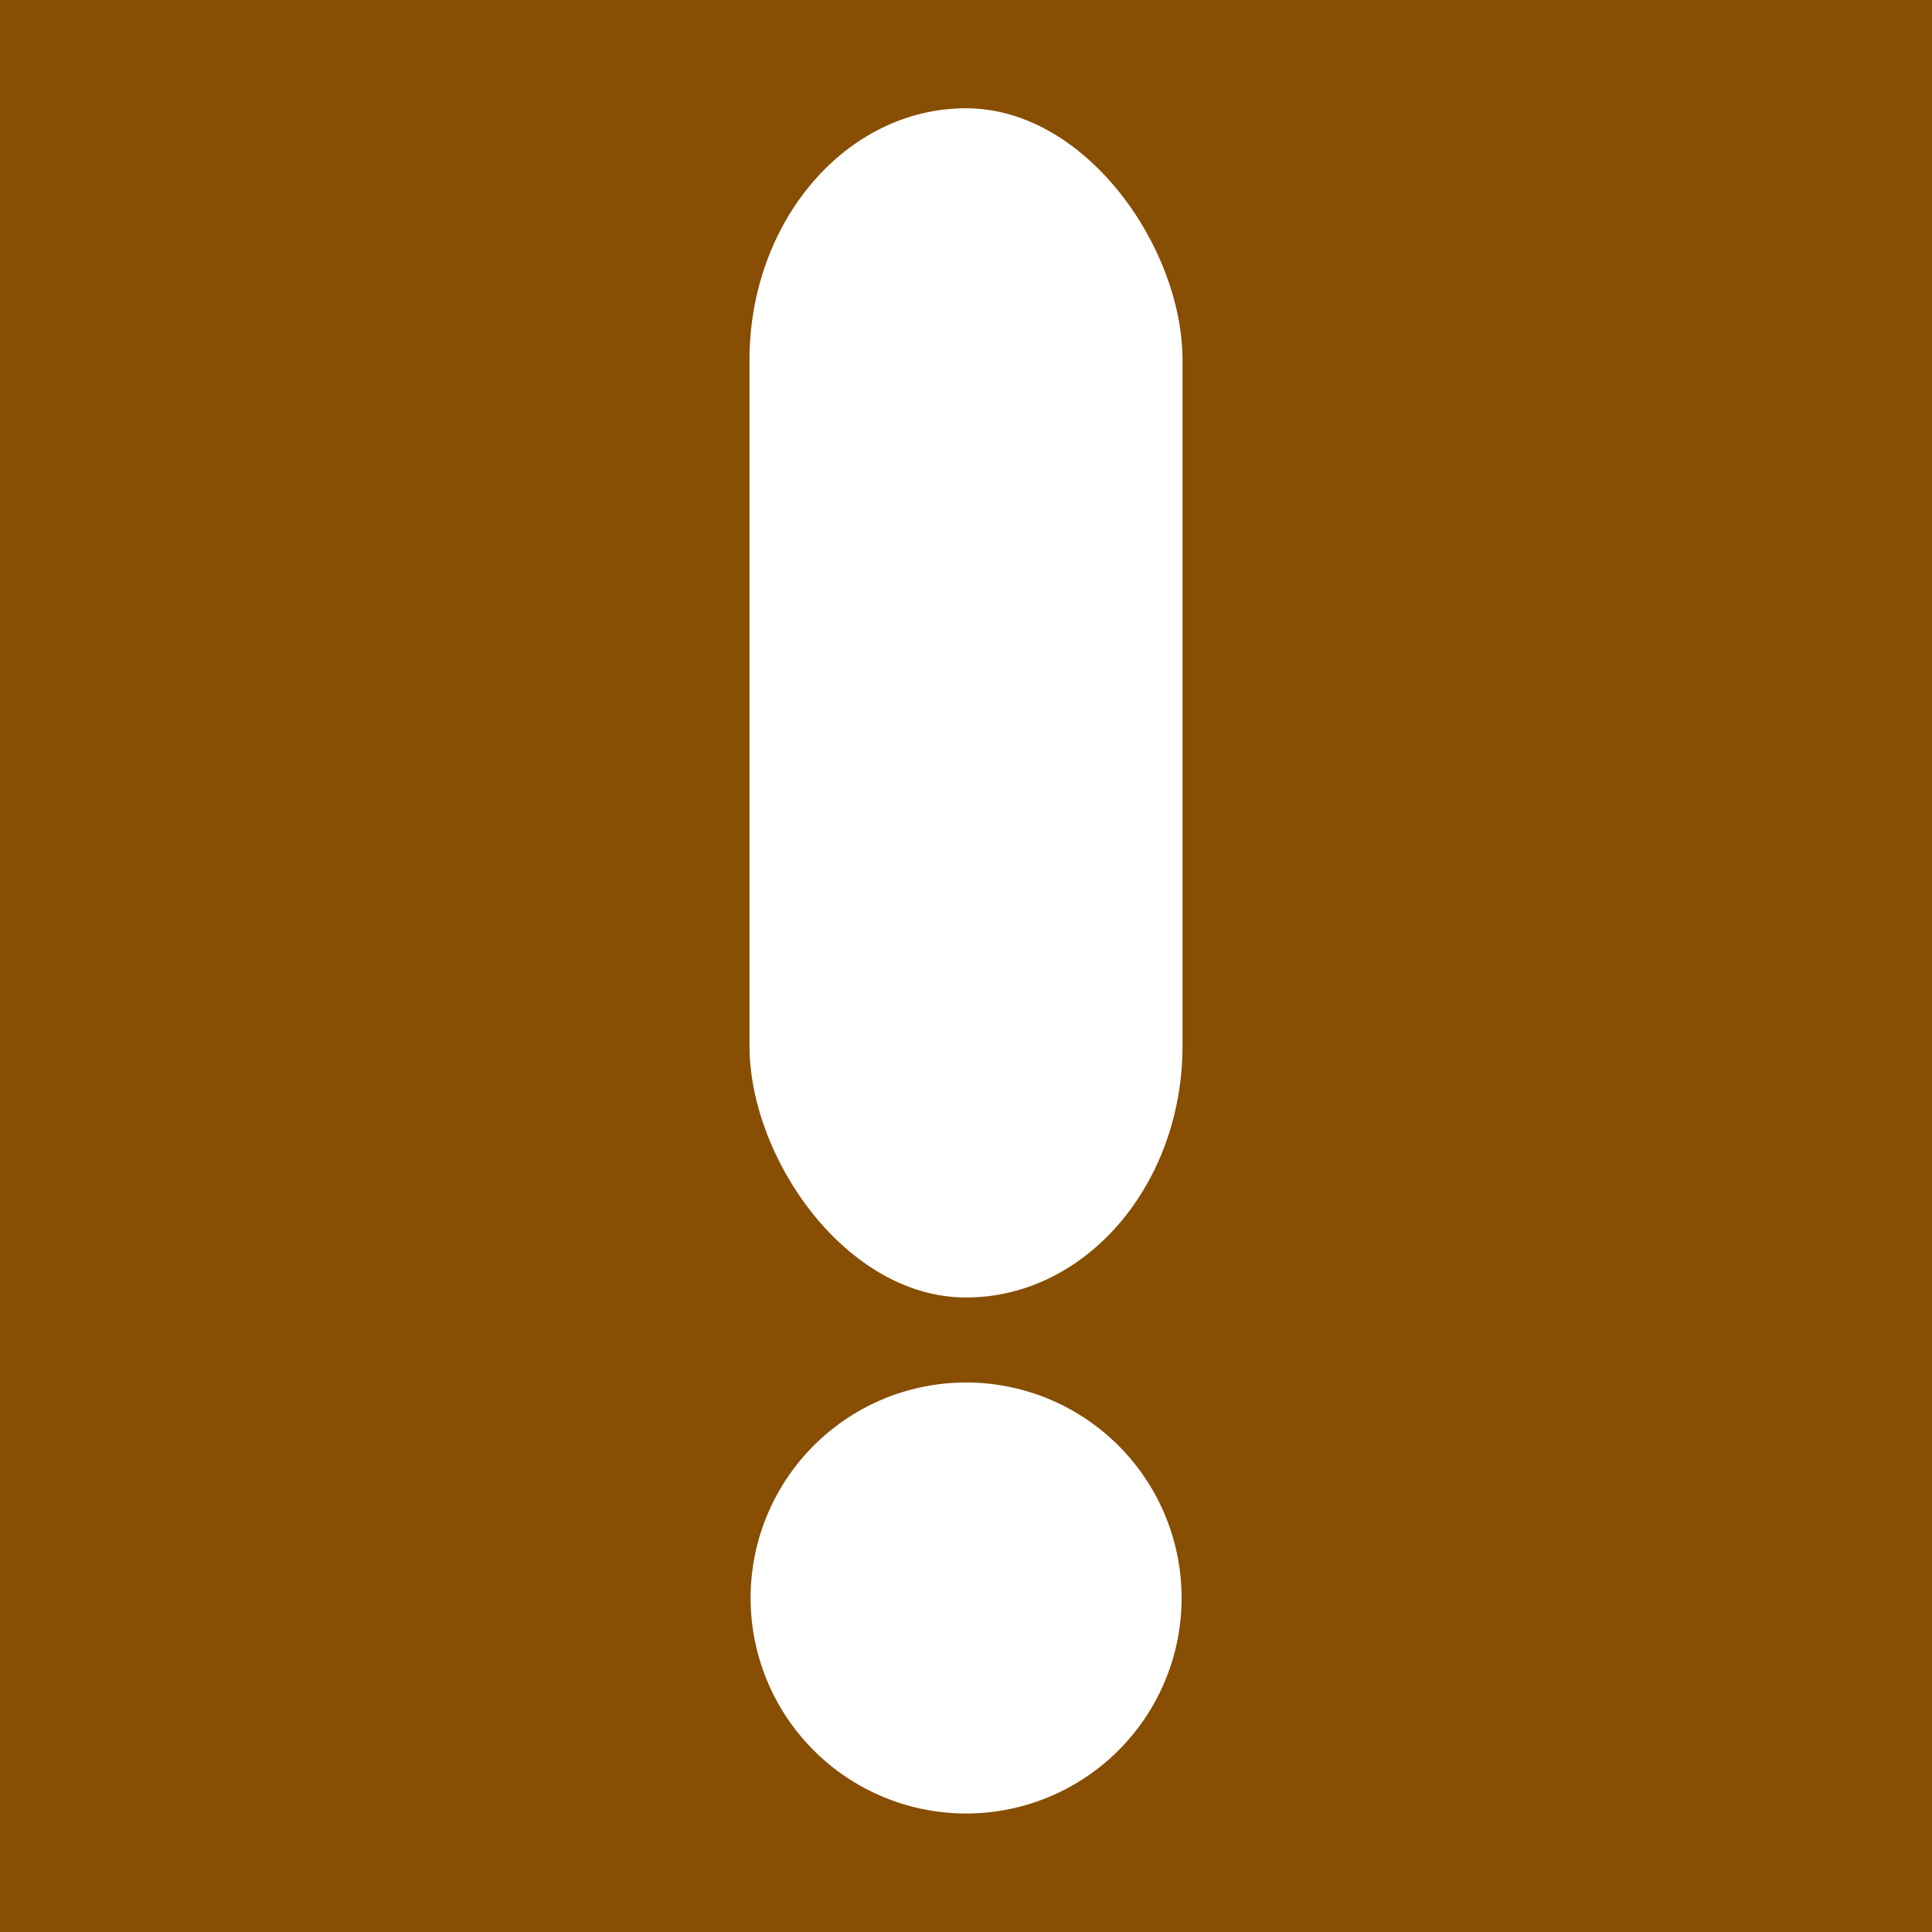 <?xml version="1.0" encoding="UTF-8" standalone="no"?>
<!-- Created with Inkscape (http://www.inkscape.org/) -->
<svg
   xmlns:dc="http://purl.org/dc/elements/1.1/"
   xmlns:cc="http://web.resource.org/cc/"
   xmlns:rdf="http://www.w3.org/1999/02/22-rdf-syntax-ns#"
   xmlns:svg="http://www.w3.org/2000/svg"
   xmlns="http://www.w3.org/2000/svg"
   xmlns:sodipodi="http://sodipodi.sourceforge.net/DTD/sodipodi-0.dtd"
   xmlns:inkscape="http://www.inkscape.org/namespaces/inkscape"
   width="331.429"
   height="331.429"
   id="svg2"
   sodipodi:version="0.32"
   inkscape:version="0.45.1"
   version="1.0"
   sodipodi:docbase="Eigene Dateien"
   sodipodi:docname="sightseeing.svg"
   inkscape:output_extension="org.inkscape.output.svg.inkscape">
  <defs
     id="defs4" />
  <sodipodi:namedview
     id="base"
     pagecolor="#ffffff"
     bordercolor="#666666"
     borderopacity="1.0"
     inkscape:pageopacity="0.0"
     inkscape:pageshadow="2"
     inkscape:zoom="0.35"
     inkscape:cx="-190.84221"
     inkscape:cy="258.85125"
     inkscape:document-units="px"
     inkscape:current-layer="layer1"
     inkscape:window-width="797"
     inkscape:window-height="573"
     inkscape:window-x="66"
     inkscape:window-y="87" />
  <g
     inkscape:label="Ebene 1"
     inkscape:groupmode="layer"
     id="layer1"
     transform="translate(-208.571,-266.648)">
    <rect
       style="opacity:1;fill:#874e04;fill-opacity:1;stroke:none;stroke-width:10;stroke-linecap:round;stroke-miterlimit:4;stroke-dasharray:none;stroke-dashoffset:0;stroke-opacity:1"
       id="rect2160"
       width="331.429"
       height="331.429"
       x="208.571"
       y="266.648" />
    <rect
       style="opacity:1;fill:#ffffff;fill-opacity:1;stroke:none;stroke-width:10;stroke-linecap:round;stroke-miterlimit:4;stroke-dasharray:none;stroke-dashoffset:0;stroke-opacity:1"
       id="rect2166"
       width="74.286"
       height="204.012"
       x="337.143"
       y="285.219"
       ry="43.192" />
    <path
       sodipodi:type="arc"
       style="opacity:1;fill:#ffffff;fill-opacity:1;stroke:none;stroke-width:10;stroke-linecap:round;stroke-miterlimit:4;stroke-dasharray:none;stroke-dashoffset:0;stroke-opacity:1"
       id="path2170"
       sodipodi:cx="197.85715"
       sodipodi:cy="270.71426"
       sodipodi:rx="39.285713"
       sodipodi:ry="39.285713"
       d="M 237.143 270.714 A 39.286 39.286 0 1 1  158.571,270.714 A 39.286 39.286 0 1 1  237.143 270.714 z"
       transform="matrix(0.941,0,0,0.941,188.12,286.038)" />
  </g>
</svg>
